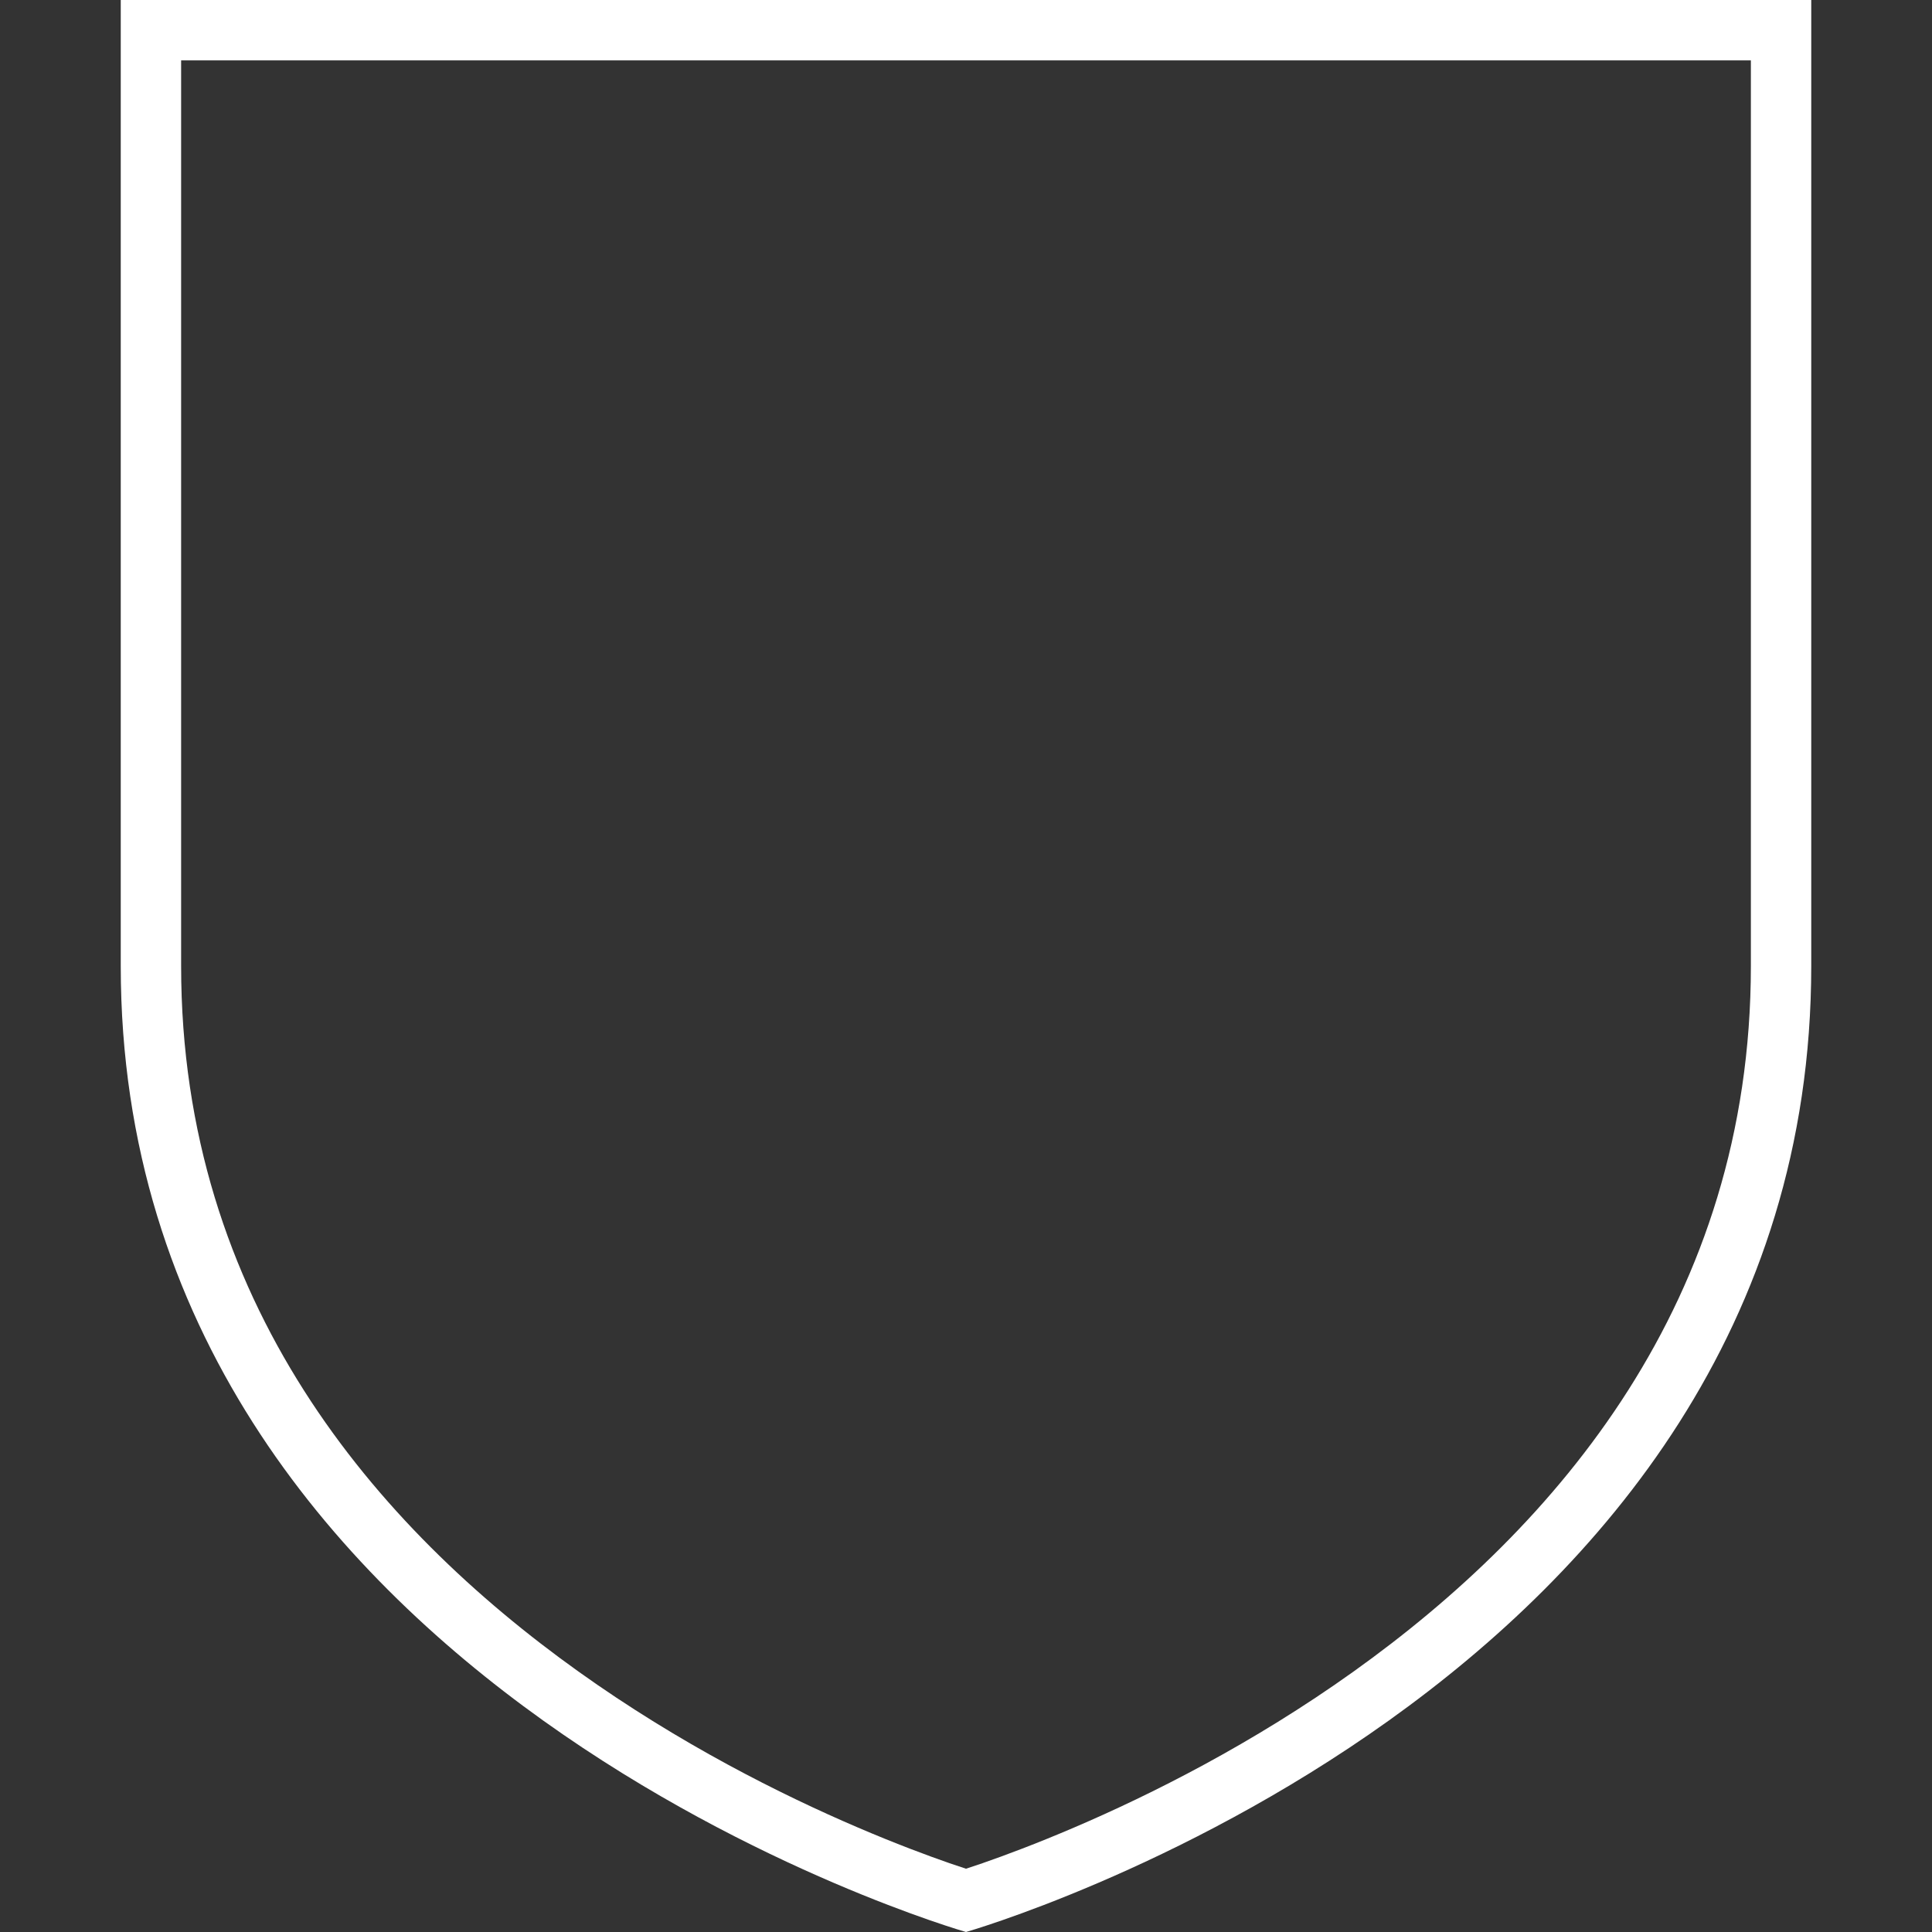 <svg width="32" height="32" viewBox="0 0 32 32" fill="none" xmlns="http://www.w3.org/2000/svg">
<rect x="0" y="0" width="32" height="32" fill="#333333" stroke="none"/>
<path fill-rule="evenodd" clip-rule="evenodd" d="M29 1H3V16C3 21.552 6.223 25.287 9.581 27.686C11.257 28.884 12.94 29.726 14.206 30.268C14.838 30.539 15.363 30.734 15.726 30.86C15.832 30.896 15.923 30.927 16 30.952C16.077 30.927 16.168 30.896 16.274 30.86C16.637 30.734 17.162 30.539 17.794 30.268C19.06 29.726 20.743 28.884 22.419 27.686C25.777 25.287 29 21.552 29 16V1ZM30 0H2V16C2 28 16 32 16 32C16 32 30 28 30 16V0Z" fill="white"/>
</svg>

